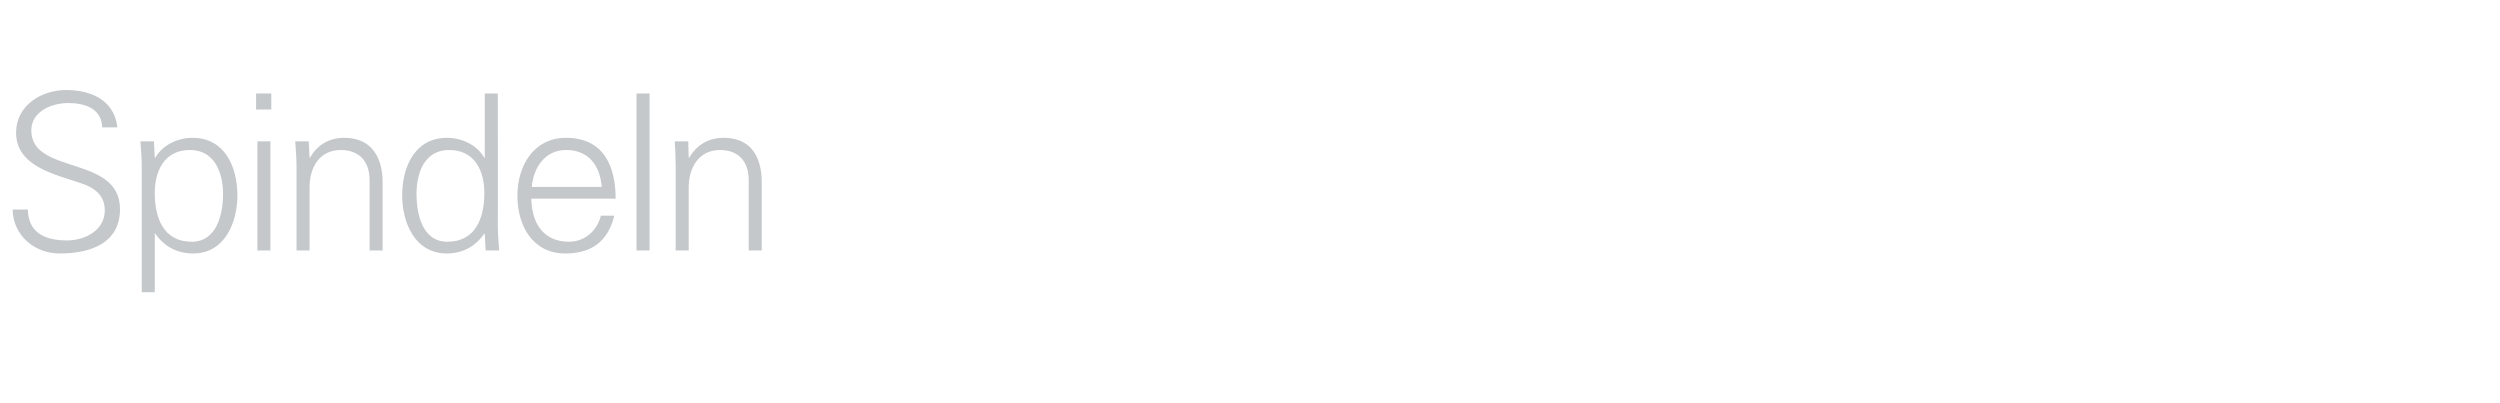 <?xml version="1.0" standalone="no"?><!DOCTYPE svg PUBLIC "-//W3C//DTD SVG 1.1//EN" "http://www.w3.org/Graphics/SVG/1.1/DTD/svg11.dtd"><svg xmlns="http://www.w3.org/2000/svg" version="1.1" width="575px" height="92.8px" viewBox="0 -1 575 92.8" style="top:-1px">  <desc>Spindeln</desc>  <defs/>  <g id="Polygon47154">    <path d="M 13.7 57.3 C 7.9 57.3 3 53.1 2.9 47.2 C 2.9 47.2 6.4 47.2 6.4 47.2 C 6.5 52.7 10.6 54.3 15.4 54.3 C 19.5 54.3 24.1 52 24.1 47.4 C 24.1 43.8 21.6 42.1 18.5 41.1 C 12.7 39.1 3.7 37.3 3.7 29.5 C 3.7 23.2 9.6 19.7 15.2 19.7 C 20 19.7 26.2 21.4 27 28.3 C 27 28.3 23.5 28.3 23.5 28.3 C 23.4 23.9 19.4 22.7 15.7 22.7 C 11.9 22.7 7.2 24.6 7.2 29 C 7.2 39.3 27.6 34.6 27.6 47.1 C 27.6 54.9 20.9 57.3 13.7 57.3 Z M 44.1 54.6 C 49.9 54.6 51.3 48.2 51.3 43.6 C 51.3 38.8 49.4 33.5 43.7 33.5 C 37.8 33.5 35.6 38.3 35.6 43.4 C 35.6 49.1 37.6 54.6 44.1 54.6 Z M 35.6 66.2 L 32.6 66.2 C 32.6 66.2 32.58 37.15 32.6 37.1 C 32.6 35.2 32.4 33.2 32.3 31.5 C 32.33 31.5 35.4 31.5 35.4 31.5 L 35.6 35.2 C 35.6 35.2 35.68 35.3 35.7 35.3 C 37.4 32.3 40.9 30.7 44.3 30.7 C 51.7 30.7 54.6 37.4 54.6 43.9 C 54.6 50.2 51.7 57.3 44.4 57.3 C 40.8 57.3 37.7 55.7 35.7 52.7 C 35.68 52.7 35.6 52.7 35.6 52.7 L 35.6 66.2 Z M 62.2 31.5 L 62.2 56.6 L 59.2 56.6 L 59.2 31.5 L 62.2 31.5 Z M 62.4 24.2 L 58.9 24.2 L 58.9 20.5 L 62.4 20.5 L 62.4 24.2 Z M 71.2 56.6 L 68.2 56.6 C 68.2 56.6 68.18 37.15 68.2 37.1 C 68.2 35.2 68 33.2 67.9 31.5 C 67.93 31.5 71 31.5 71 31.5 L 71.2 35.2 C 71.2 35.2 71.28 35.3 71.3 35.3 C 73 32.2 75.9 30.7 79.1 30.7 C 87.3 30.7 88 38 88 40.9 C 87.98 40.9 88 56.6 88 56.6 L 85 56.6 C 85 56.6 84.98 40.4 85 40.4 C 85 36 82.5 33.5 78.4 33.5 C 73.4 33.5 71.2 37.6 71.2 42.1 C 71.18 42.15 71.2 56.6 71.2 56.6 Z M 103.3 33.5 C 97.6 33.5 95.8 38.8 95.8 43.6 C 95.8 48.2 97.1 54.6 102.9 54.6 C 109.4 54.6 111.4 49.1 111.4 43.4 C 111.4 38.3 109.2 33.5 103.3 33.5 Z M 111.5 52.9 C 111.5 52.9 111.42 52.7 111.4 52.7 C 109.4 55.7 106.3 57.3 102.8 57.3 C 95.4 57.3 92.5 50.2 92.5 43.9 C 92.5 37.4 95.4 30.7 102.8 30.7 C 106.2 30.7 109.7 32.3 111.4 35.3 C 111.42 35.3 111.5 35.2 111.5 35.2 L 111.5 20.5 L 114.5 20.5 C 114.5 20.5 114.52 50.95 114.5 50.9 C 114.5 52.9 114.7 54.9 114.8 56.6 C 114.77 56.6 111.7 56.6 111.7 56.6 L 111.5 52.9 Z M 122.2 44.7 C 122.3 50.1 124.8 54.6 130.9 54.6 C 134.5 54.6 137.4 52 138.2 48.6 C 138.2 48.6 141.3 48.6 141.3 48.6 C 139.8 54.6 136 57.3 130 57.3 C 122.5 57.3 119 50.9 119 44 C 119 37.2 122.7 30.7 130.2 30.7 C 138.6 30.7 141.6 36.9 141.6 44.7 C 141.6 44.7 122.2 44.7 122.2 44.7 Z M 138.4 42 C 138 37.1 135.4 33.5 130.2 33.5 C 125.3 33.5 122.7 37.6 122.3 42 C 122.3 42 138.4 42 138.4 42 Z M 149.4 56.6 L 146.4 56.6 L 146.4 20.5 L 149.4 20.5 L 149.4 56.6 Z M 158.4 56.6 L 155.4 56.6 C 155.4 56.6 155.4 37.15 155.4 37.1 C 155.4 35.2 155.3 33.2 155.2 31.5 C 155.15 31.5 158.3 31.5 158.3 31.5 L 158.4 35.2 C 158.4 35.2 158.5 35.3 158.5 35.3 C 160.3 32.2 163.1 30.7 166.4 30.7 C 174.6 30.7 175.2 38 175.2 40.9 C 175.2 40.9 175.2 56.6 175.2 56.6 L 172.2 56.6 C 172.2 56.6 172.2 40.4 172.2 40.4 C 172.2 36 169.7 33.5 165.6 33.5 C 160.7 33.5 158.4 37.6 158.4 42.1 C 158.4 42.15 158.4 56.6 158.4 56.6 Z " stroke="none" fill="#c4c8cb"/>  </g></svg>